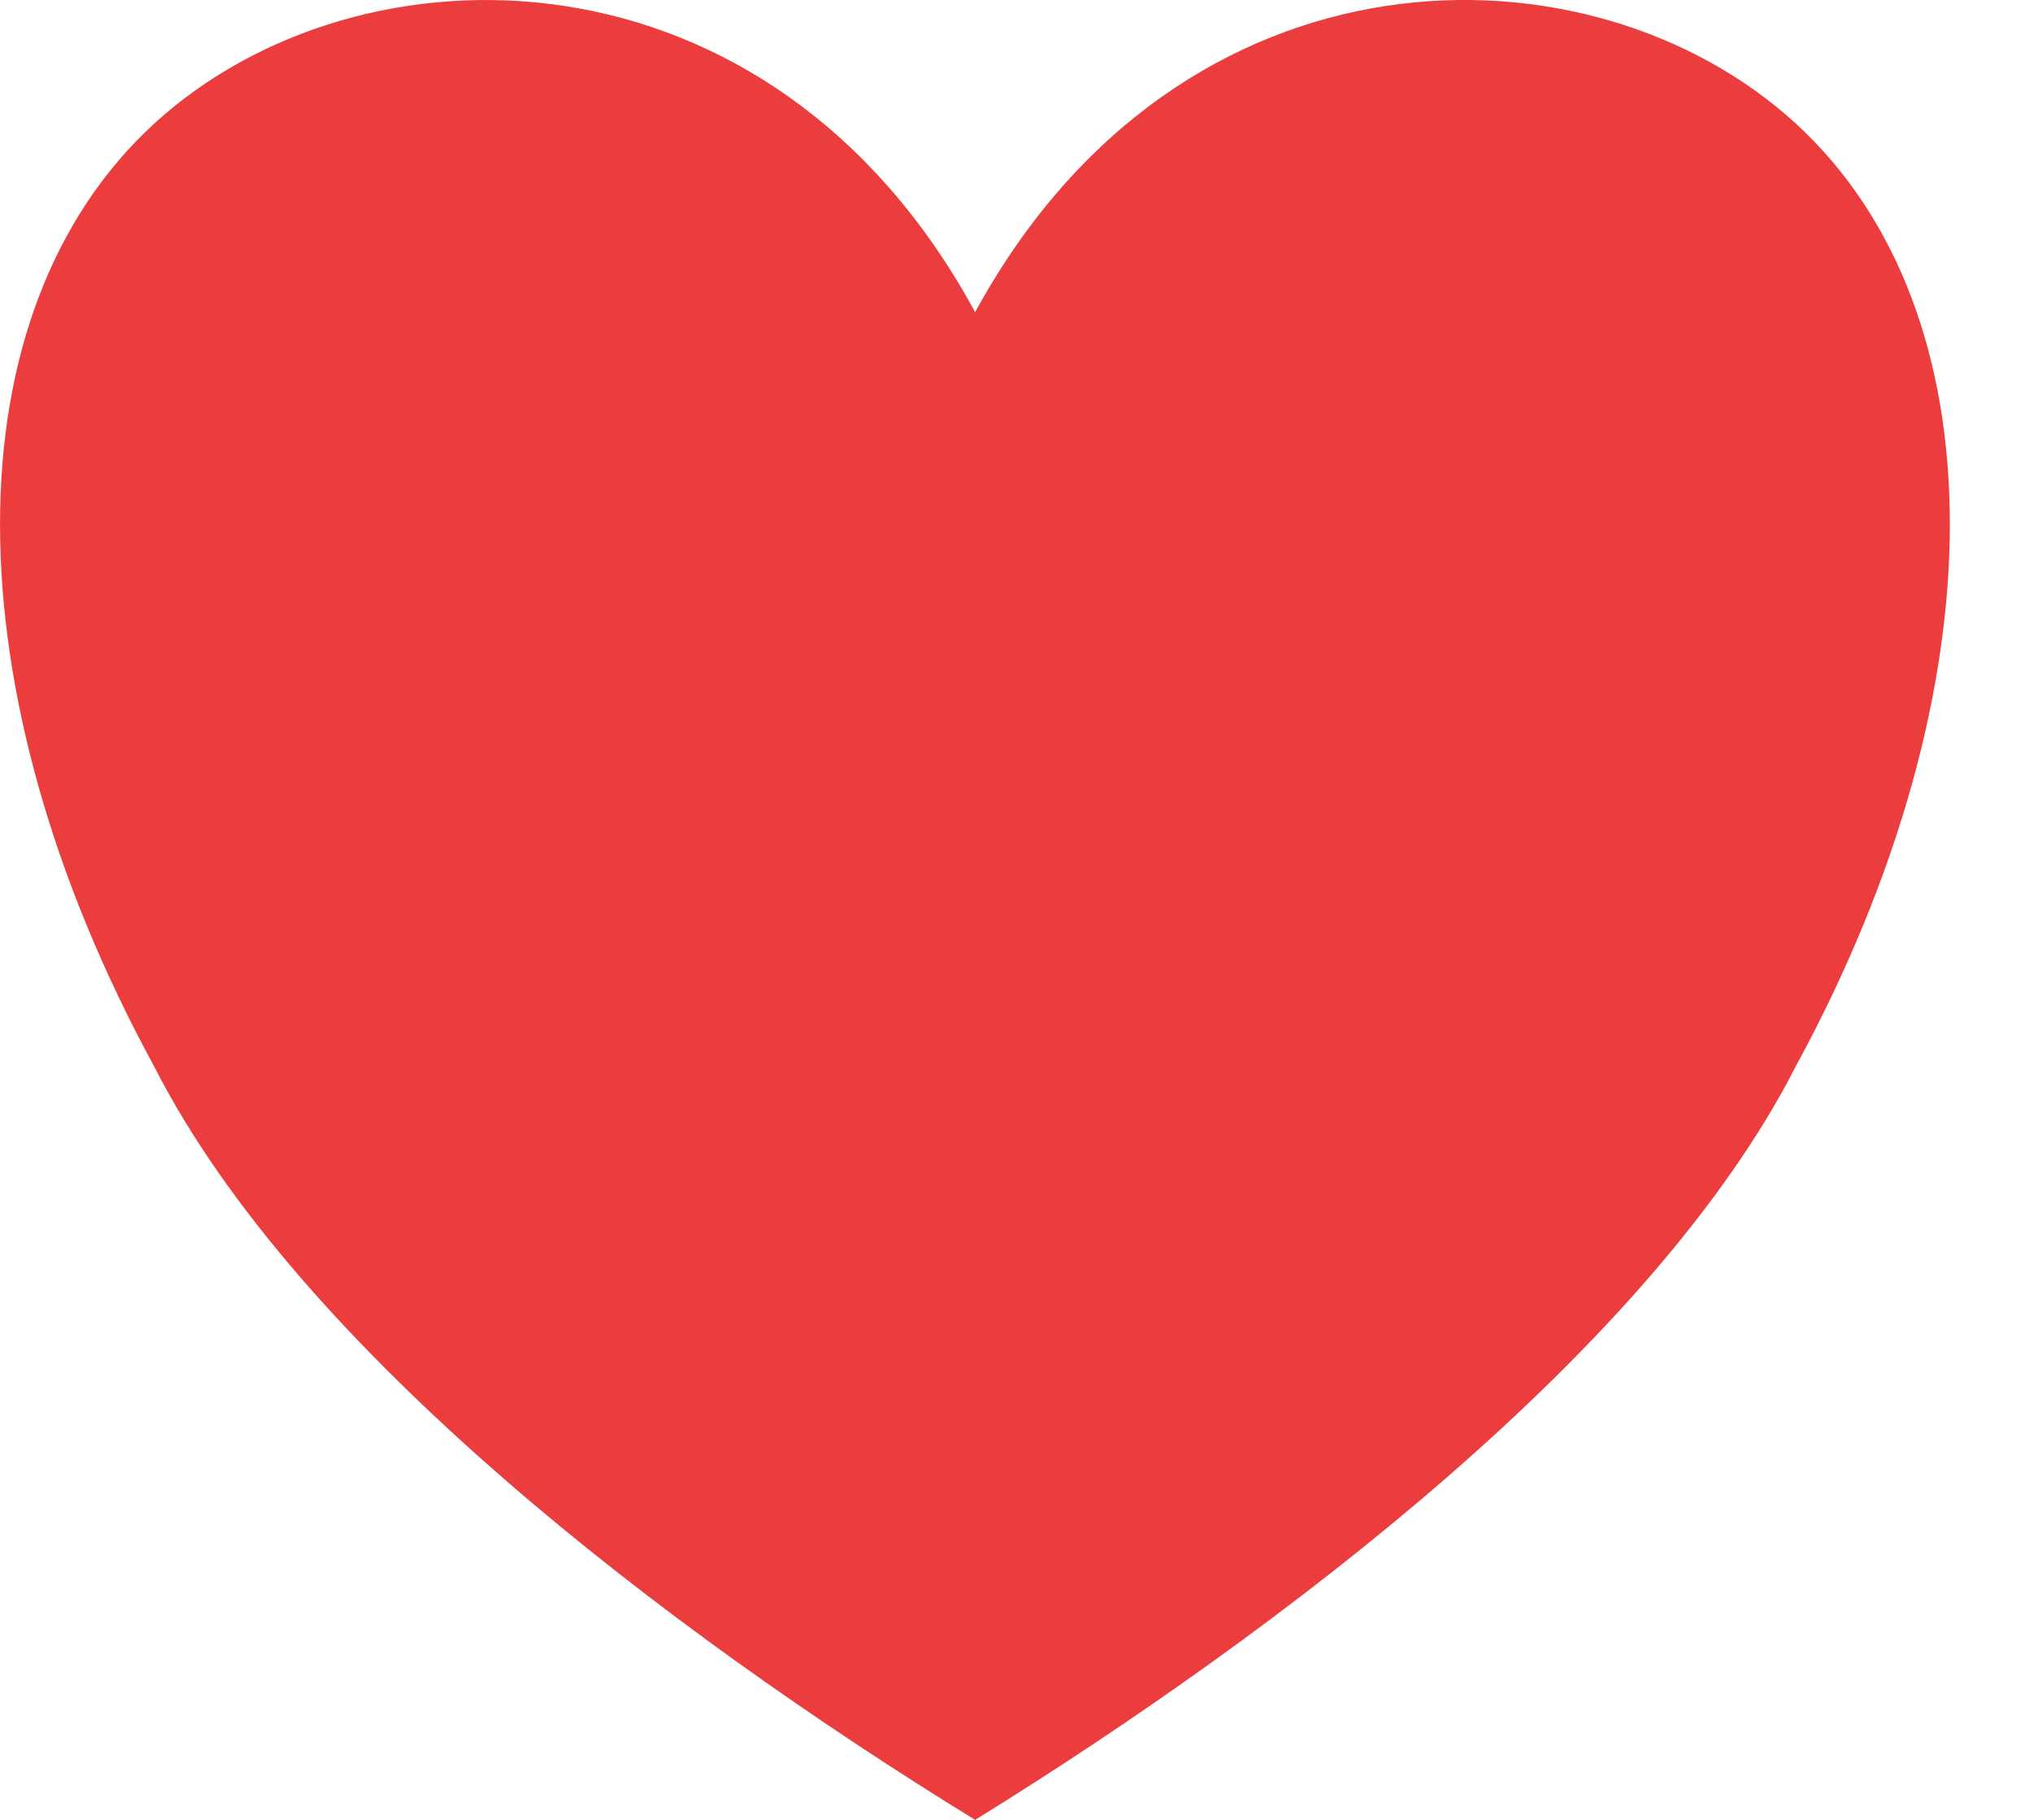 <?xml version="1.0" encoding="UTF-8"?>
<svg xmlns="http://www.w3.org/2000/svg" width="19" height="17" viewBox="0 0 19 17" fill="none">
  <path fill-rule="evenodd" clip-rule="evenodd" d="M16.776 9.958C15.431 12.598 11.957 15.239 9.109 17C6.241 15.239 2.78 12.598 1.438 9.958C-0.479 6.439 -0.479 2.918 1.438 1.157C3.356 -0.604 7.197 -0.604 9.109 2.916C11.027 -0.604 14.858 -0.604 16.776 1.155C18.693 2.914 18.693 6.437 16.776 9.958Z" fill="#E50000" fill-opacity="0.76"></path>
</svg>
